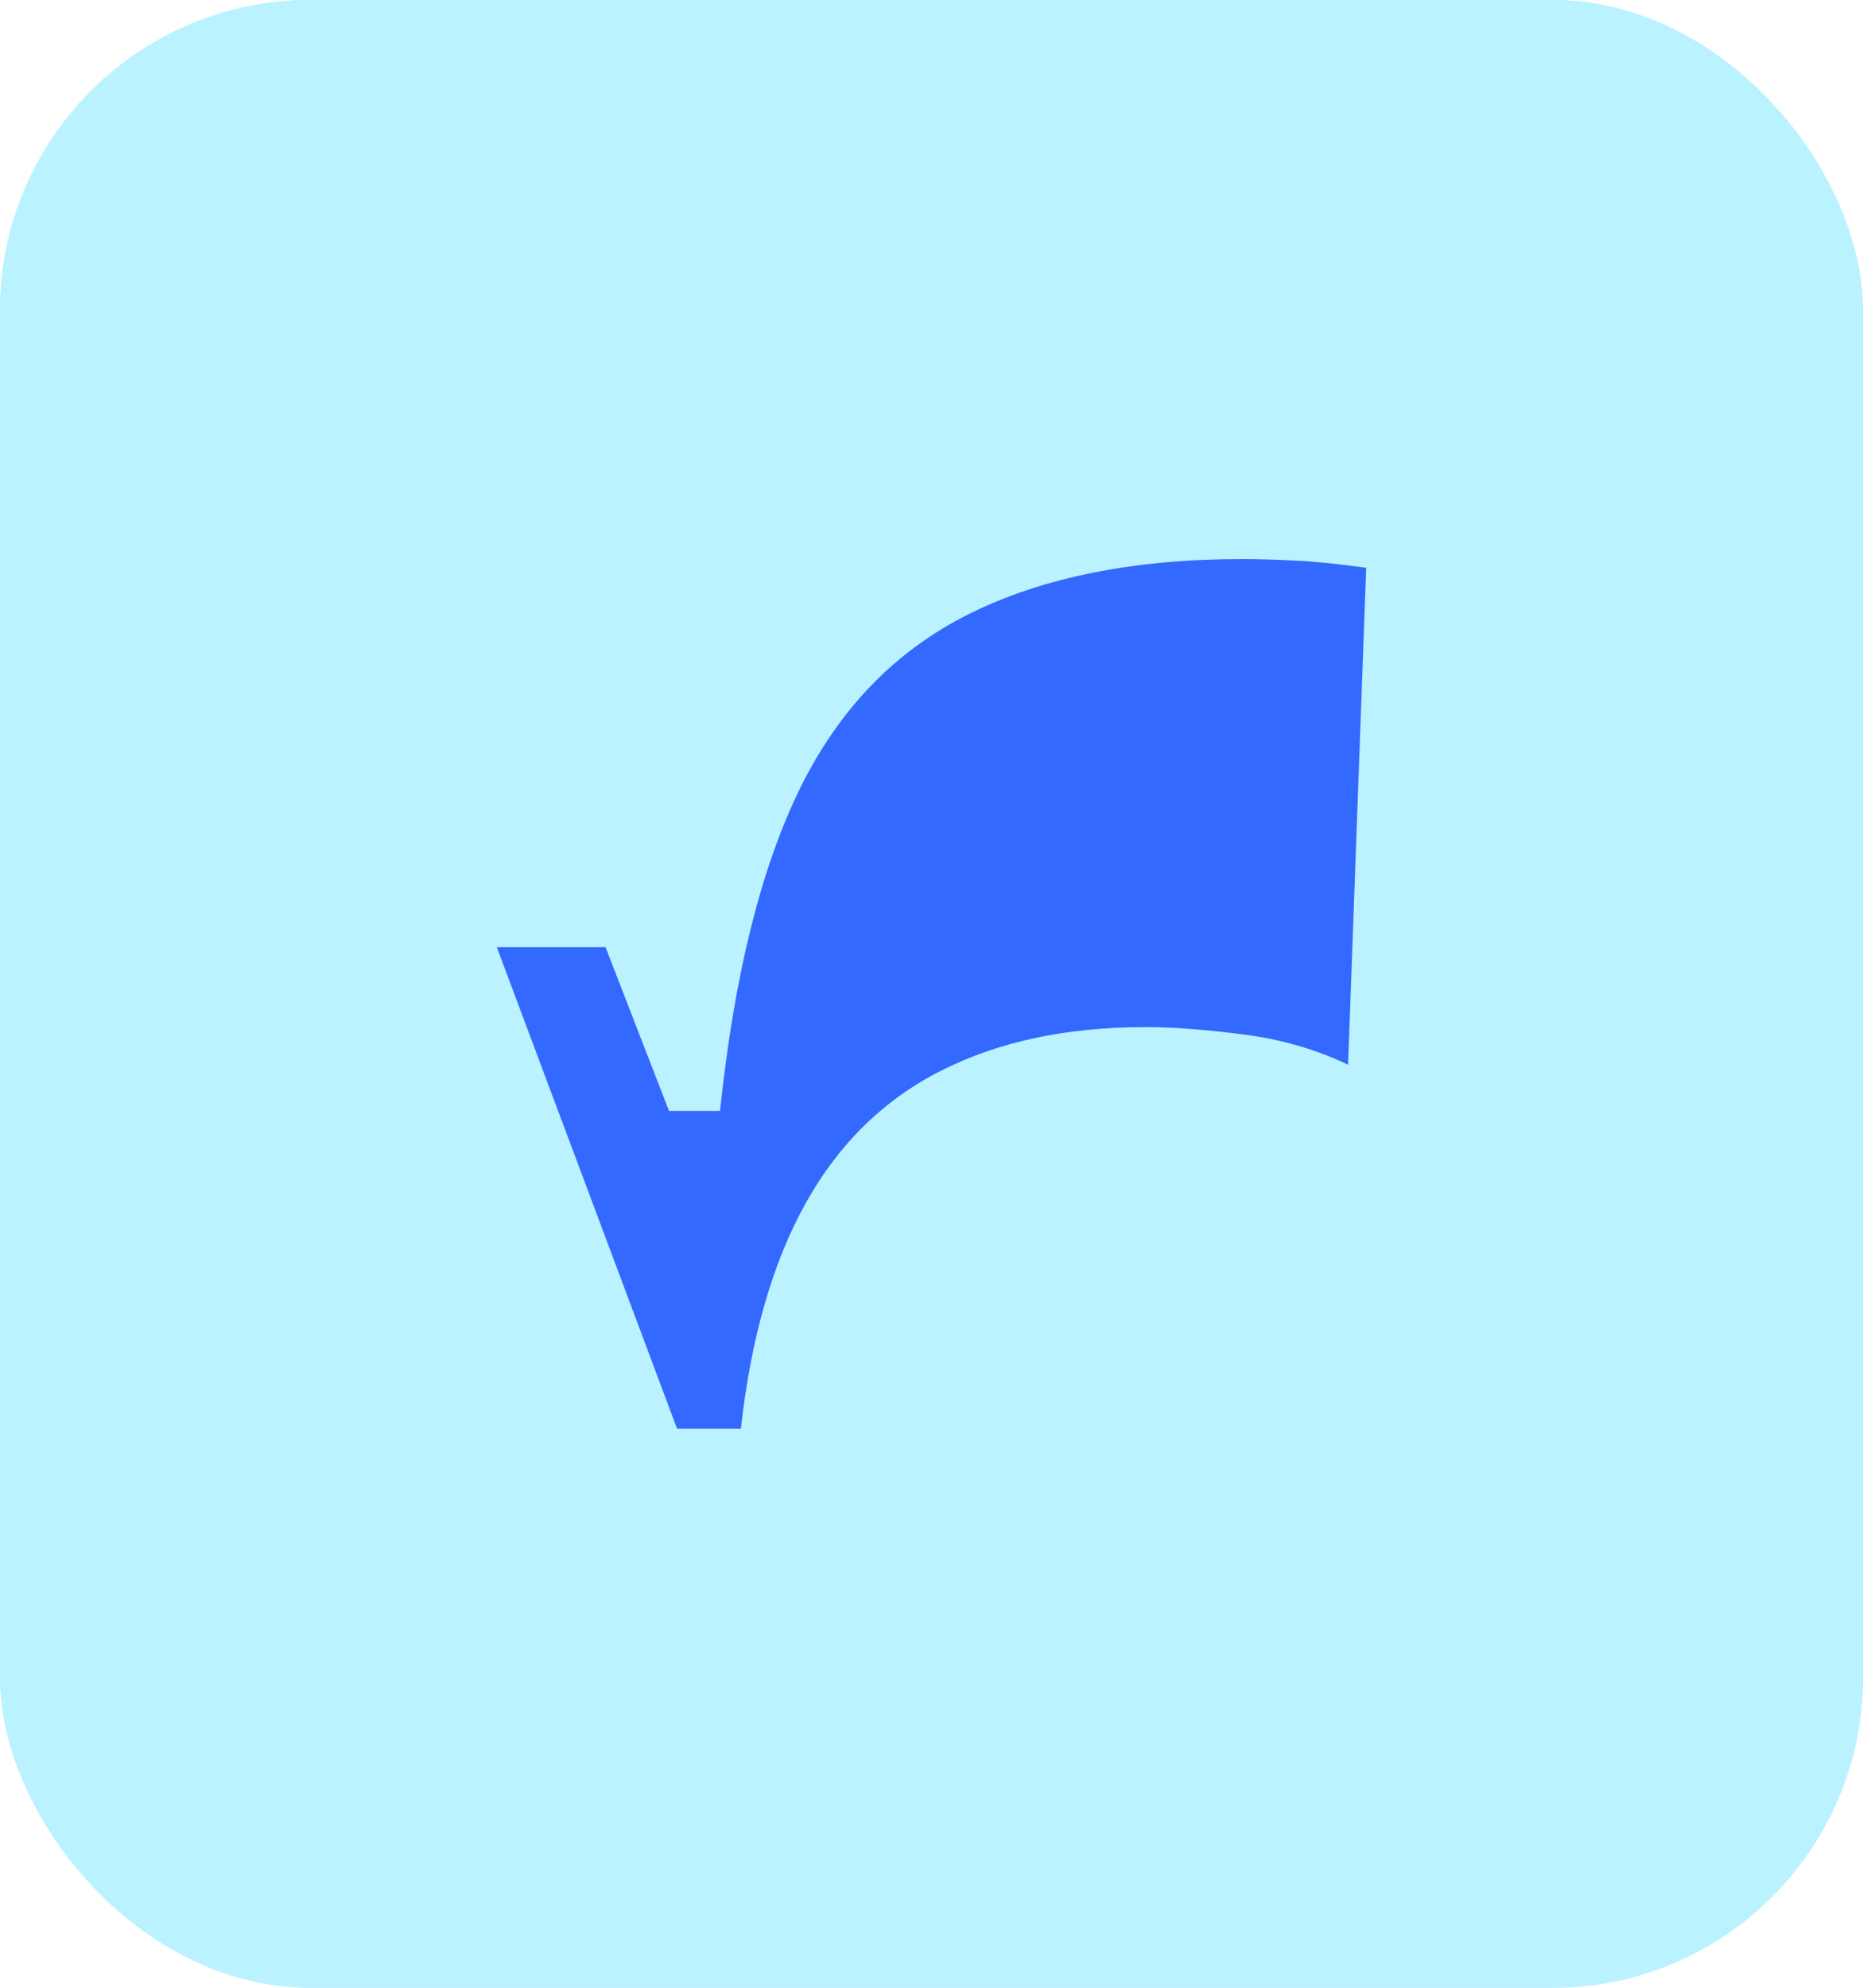 <svg width="30" height="32" viewBox="0 0 30 32" fill="none" xmlns="http://www.w3.org/2000/svg">
<rect width="30" height="32" rx="5" fill="#BBF2FF"/>
<rect width="30" height="32" rx="5" fill="#BBF2FF"/>
<path d="M10.903 23L8 15.248H9.751L10.773 17.884H11.595C11.822 15.713 12.249 13.987 12.881 12.695C13.514 11.408 14.422 10.473 15.605 9.884C16.789 9.295 18.254 9 20.005 9C20.265 9 20.557 9.01 20.881 9.026C21.205 9.041 21.578 9.083 22 9.14L21.708 17.14C21.189 16.892 20.627 16.731 20.027 16.654C19.427 16.576 18.897 16.535 18.443 16.535C17.178 16.535 16.087 16.767 15.162 17.233C14.238 17.698 13.508 18.411 12.973 19.372C12.438 20.333 12.092 21.543 11.93 23H10.903Z" fill="#3369FF"/>
</svg>
